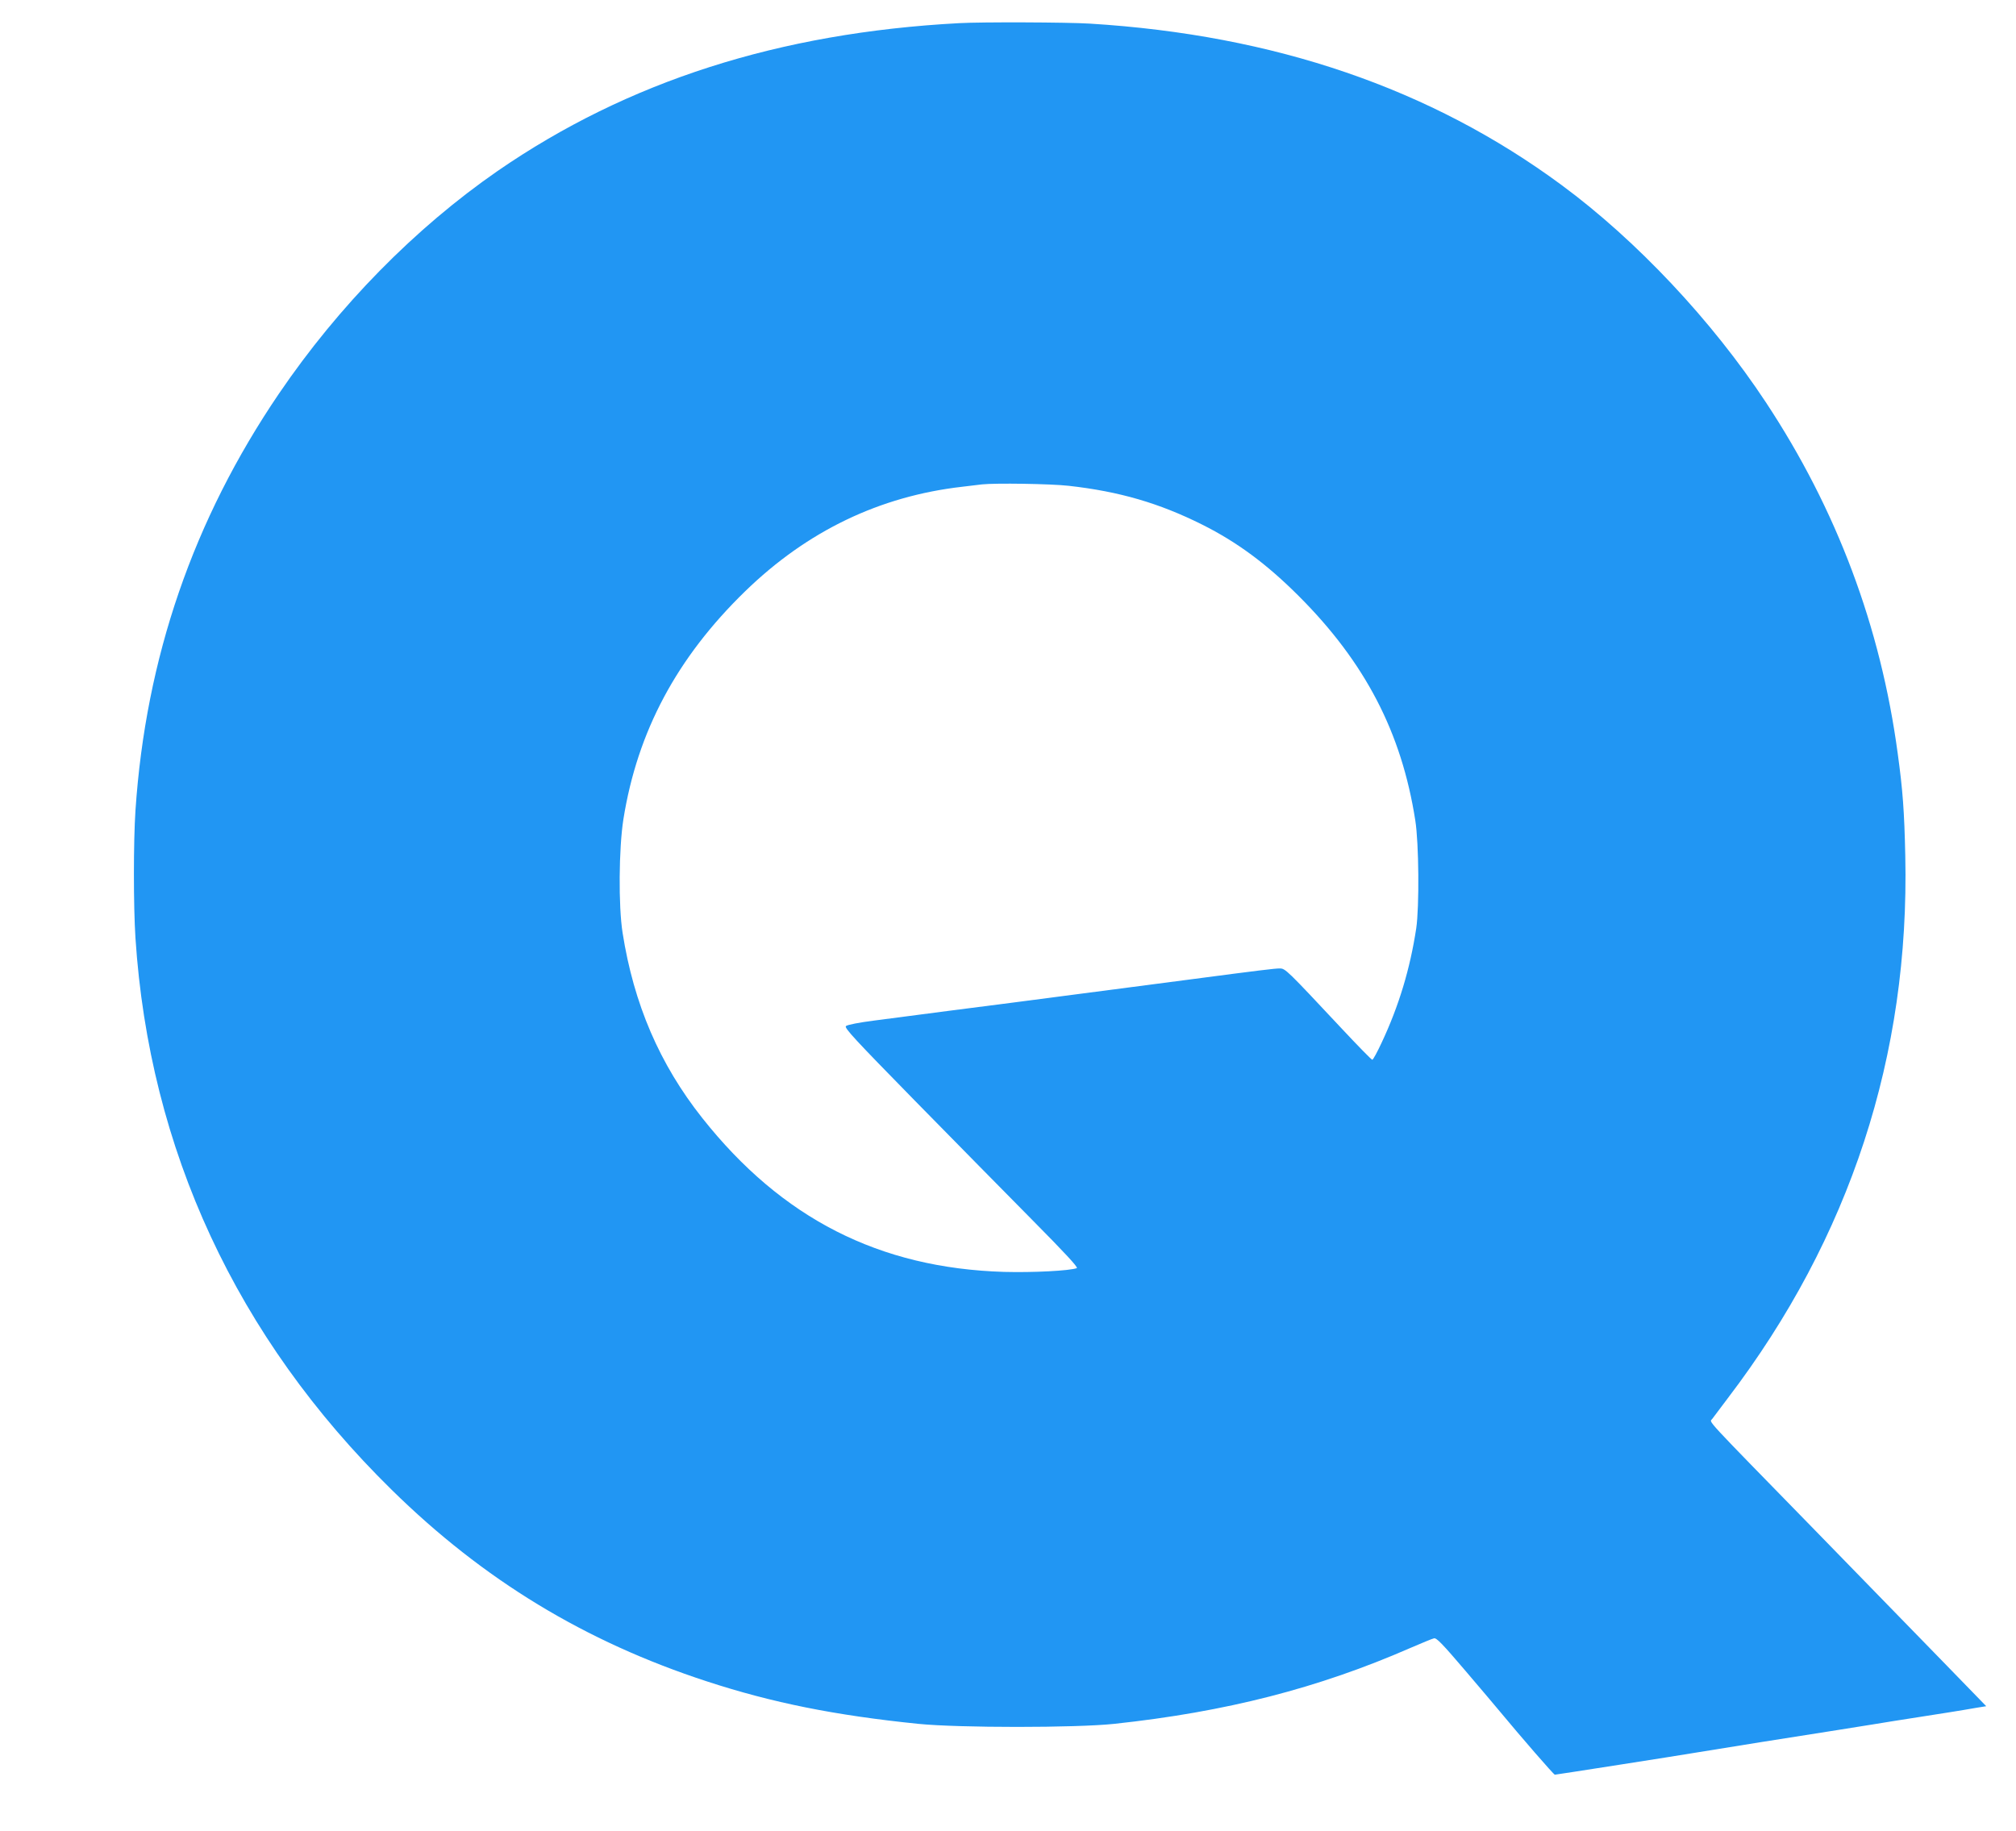 <?xml version="1.0" standalone="no"?>
<!DOCTYPE svg PUBLIC "-//W3C//DTD SVG 20010904//EN"
 "http://www.w3.org/TR/2001/REC-SVG-20010904/DTD/svg10.dtd">
<svg version="1.0" xmlns="http://www.w3.org/2000/svg"
 width="1280pt" height="1163pt" viewBox="0 0 1280 1163"
 preserveAspectRatio="xMidYMid meet">
<g transform="translate(0,1163) scale(0.1,-0.1)"
fill="#2196f3" stroke="none">
<path d="M6090 11483 c-1144 -61 -2106 -370 -2931 -939 -524 -363 -1008 -855
-1388 -1414 -544 -801 -846 -1678 -911 -2648 -13 -198 -13 -605 0 -808 88
-1344 642 -2538 1627 -3505 582 -572 1227 -964 2003 -1217 413 -135 811 -215
1340 -269 256 -26 1003 -26 1245 0 708 76 1294 226 1880 482 72 31 139 59 150
61 16 4 56 -38 200 -207 99 -116 196 -231 215 -254 136 -164 345 -405 352
-405 8 0 807 125 863 135 17 3 215 35 440 71 437 69 623 98 720 114 54 9 127
21 480 76 55 9 131 21 168 28 l68 11 -273 281 c-150 154 -516 530 -813 835
-725 743 -671 684 -654 708 8 11 53 70 100 133 776 1019 1154 2177 1126 3443
-6 282 -16 418 -48 650 -108 804 -387 1549 -837 2230 -343 520 -822 1029
-1296 1379 -831 614 -1824 954 -2996 1026 -147 9 -686 11 -830 3z m695 -2938
c322 -36 575 -110 847 -246 222 -111 410 -250 614 -454 421 -421 653 -866 740
-1425 23 -145 26 -548 6 -685 -39 -257 -110 -493 -220 -727 -28 -60 -54 -108
-59 -108 -5 0 -92 89 -193 197 -352 376 -359 383 -395 383 -30 0 -123 -11
-570 -70 -179 -23 -954 -125 -1110 -145 -60 -8 -249 -32 -420 -54 -170 -22
-384 -50 -475 -62 -95 -12 -171 -27 -179 -35 -12 -11 56 -84 435 -471 247
-252 583 -593 747 -759 209 -211 294 -303 284 -307 -45 -17 -280 -29 -462 -24
-792 24 -1411 339 -1916 977 -271 342 -435 724 -506 1176 -27 171 -24 536 5
721 89 558 339 1026 773 1448 394 383 854 604 1379 664 52 6 109 13 125 15 85
9 434 4 550 -9z"/>
</g>
</svg>

